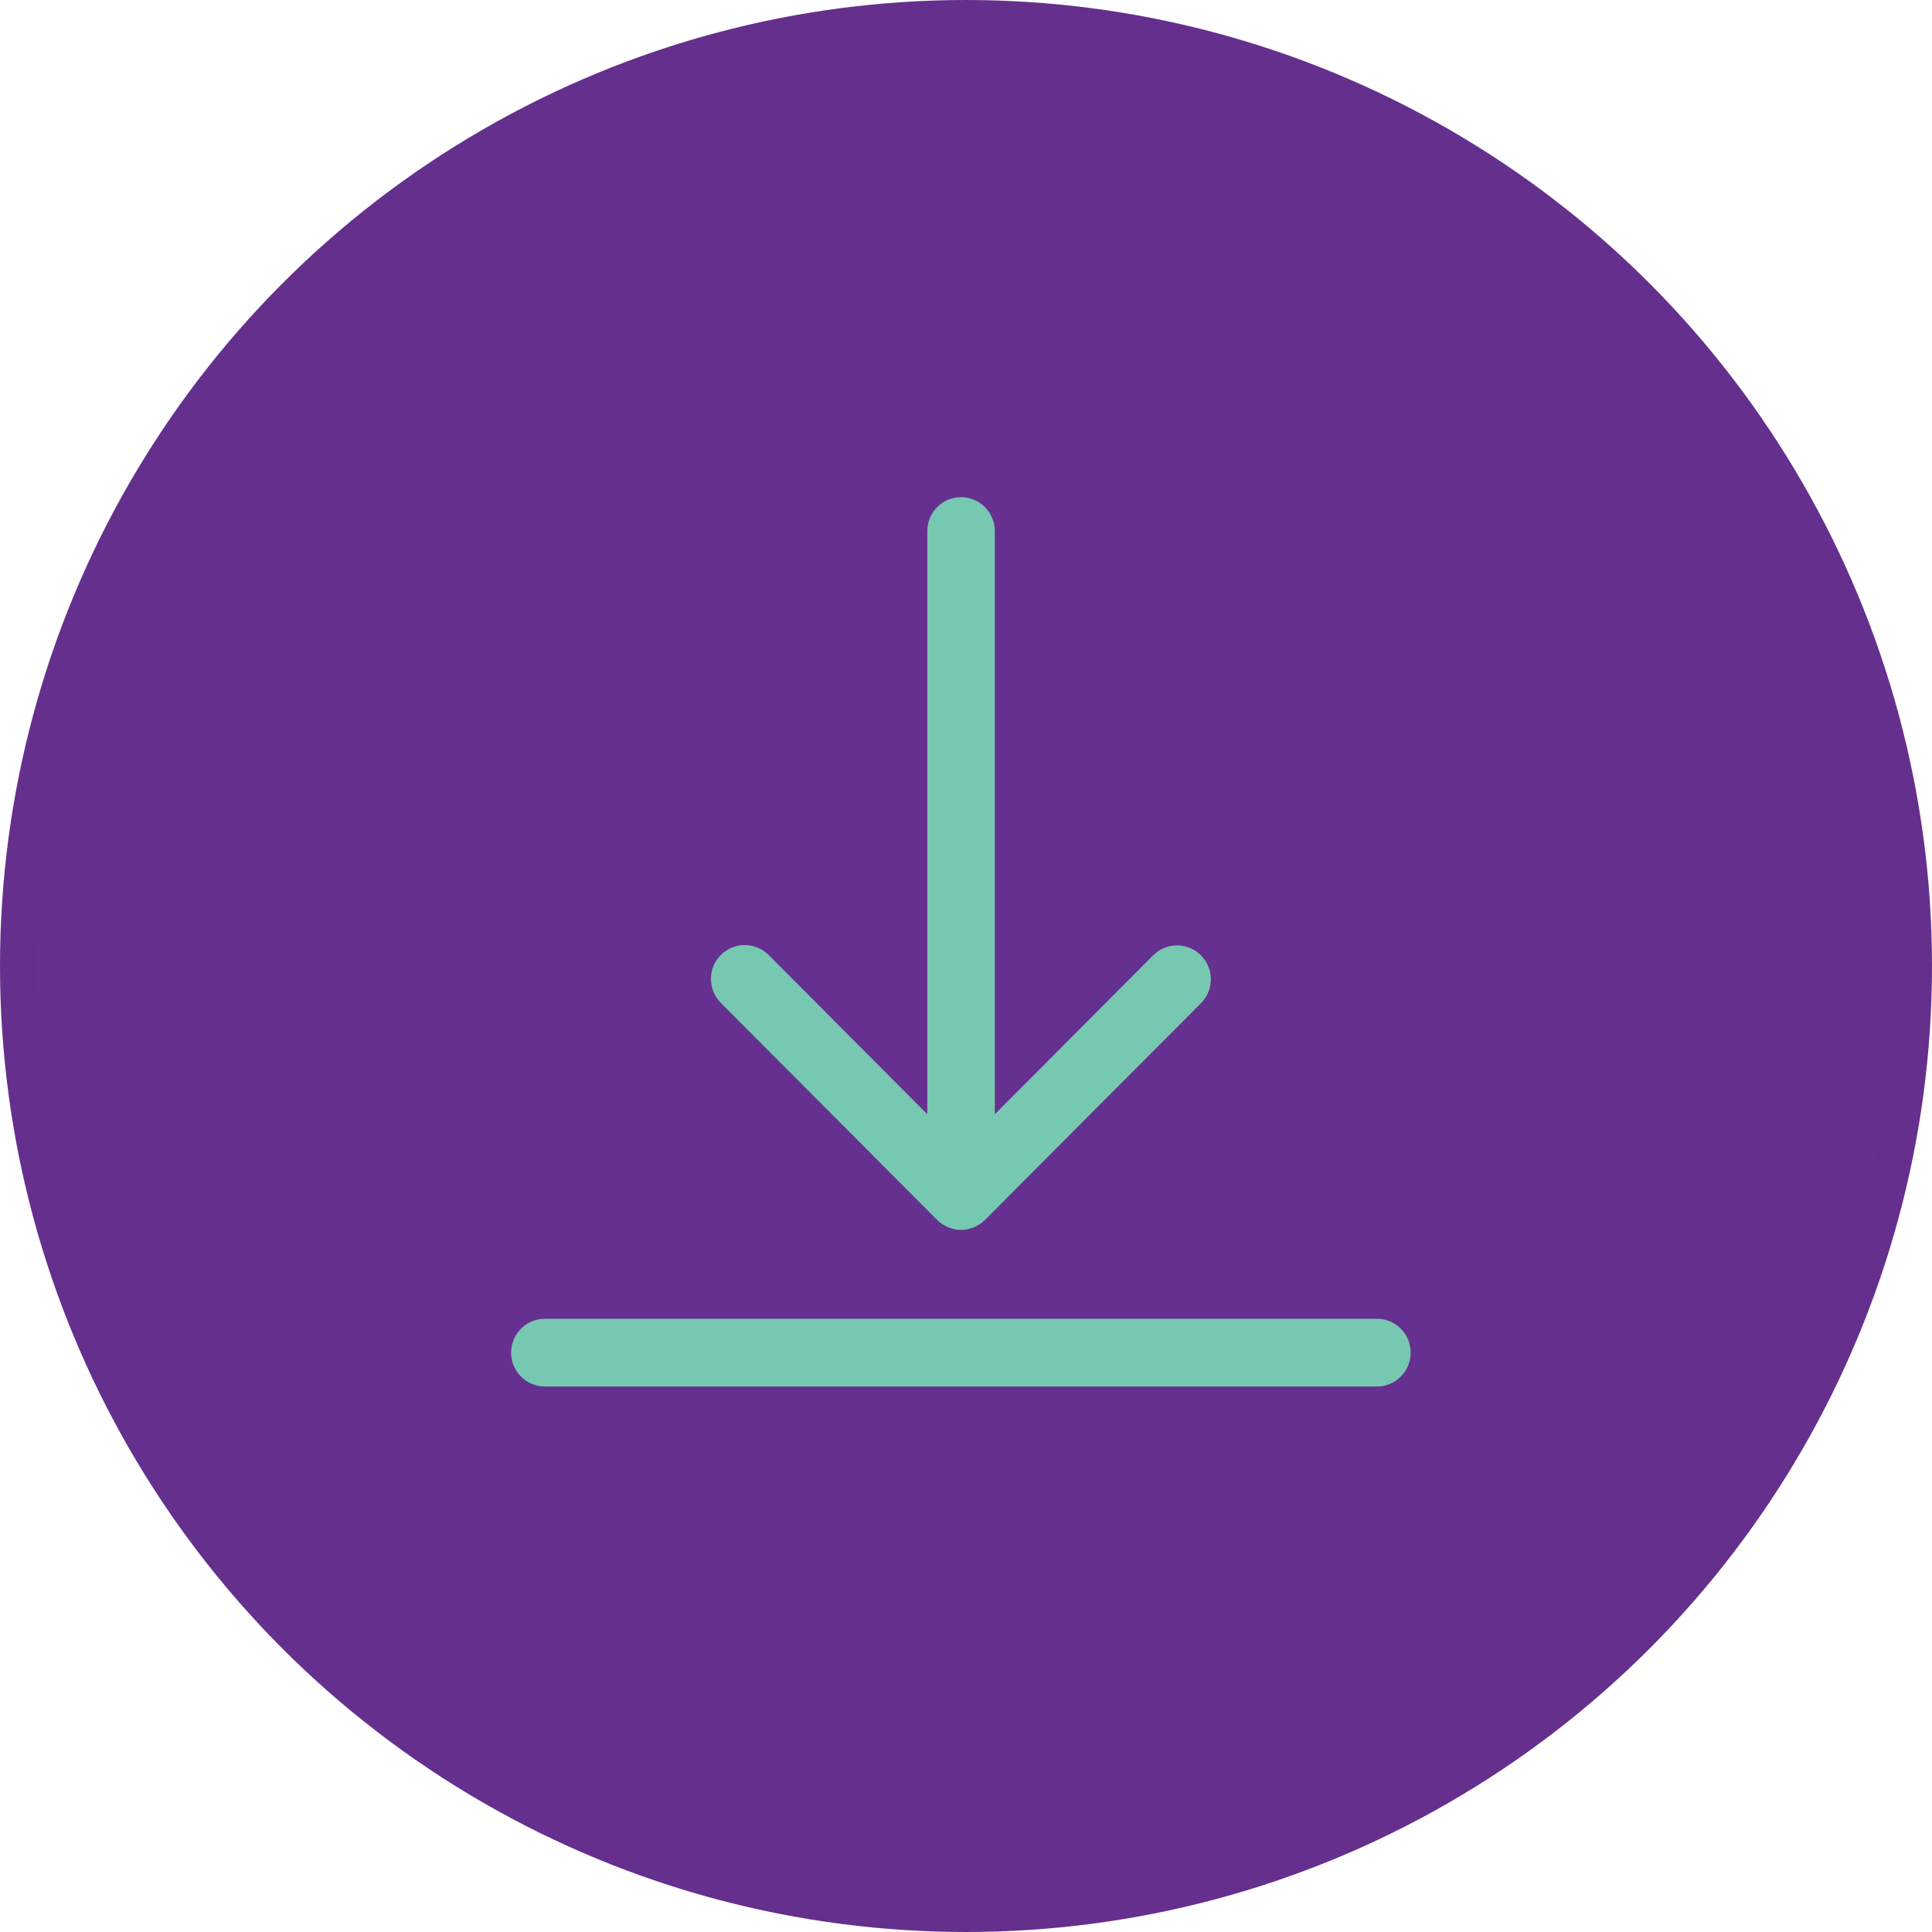 <svg width="160" height="160" viewBox="0 0 160 160" fill="none" xmlns="http://www.w3.org/2000/svg">
<circle cx="80" cy="80" r="78.5" fill="#65308F" stroke="#652F8E" stroke-width="3"/>
<g clip-path="url(#clip0_19_1363)">
<path d="M59.697 83.056C58.603 81.959 58.603 80.185 59.697 79.088C60.788 77.99 62.561 77.99 63.652 79.088L76.794 92.273V43.981C76.794 42.432 78.047 41.175 79.591 41.175C81.134 41.175 82.387 42.432 82.387 43.981V92.275L95.501 79.118C96.593 78.02 98.365 78.02 99.457 79.118C100.55 80.215 100.55 81.989 99.457 83.086L81.571 101.031C81.441 101.162 81.296 101.279 81.144 101.382C81.074 101.427 80.999 101.46 80.926 101.5C80.839 101.548 80.754 101.603 80.662 101.64C80.569 101.678 80.475 101.7 80.377 101.728C80.297 101.75 80.222 101.783 80.137 101.801C79.958 101.836 79.773 101.856 79.591 101.856C79.408 101.856 79.224 101.836 79.044 101.801C78.961 101.783 78.884 101.753 78.804 101.728C78.709 101.7 78.612 101.678 78.519 101.64C78.427 101.6 78.342 101.548 78.255 101.5C78.182 101.46 78.107 101.427 78.037 101.382C77.883 101.279 77.74 101.162 77.61 101.031L59.697 83.058V83.056ZM114.029 109.214H45.125C43.582 109.214 42.328 110.471 42.328 112.02C42.328 113.568 43.582 114.826 45.125 114.826H114.029C115.572 114.826 116.825 113.568 116.825 112.02C116.825 110.471 115.572 109.214 114.029 109.214Z" fill="#77C8B1"/>
</g>
<defs>
<clipPath id="clip0_19_1363">
<rect width="74.497" height="73.651" fill="white" transform="translate(42.328 41.175)"/>
</clipPath>
</defs>
</svg>
